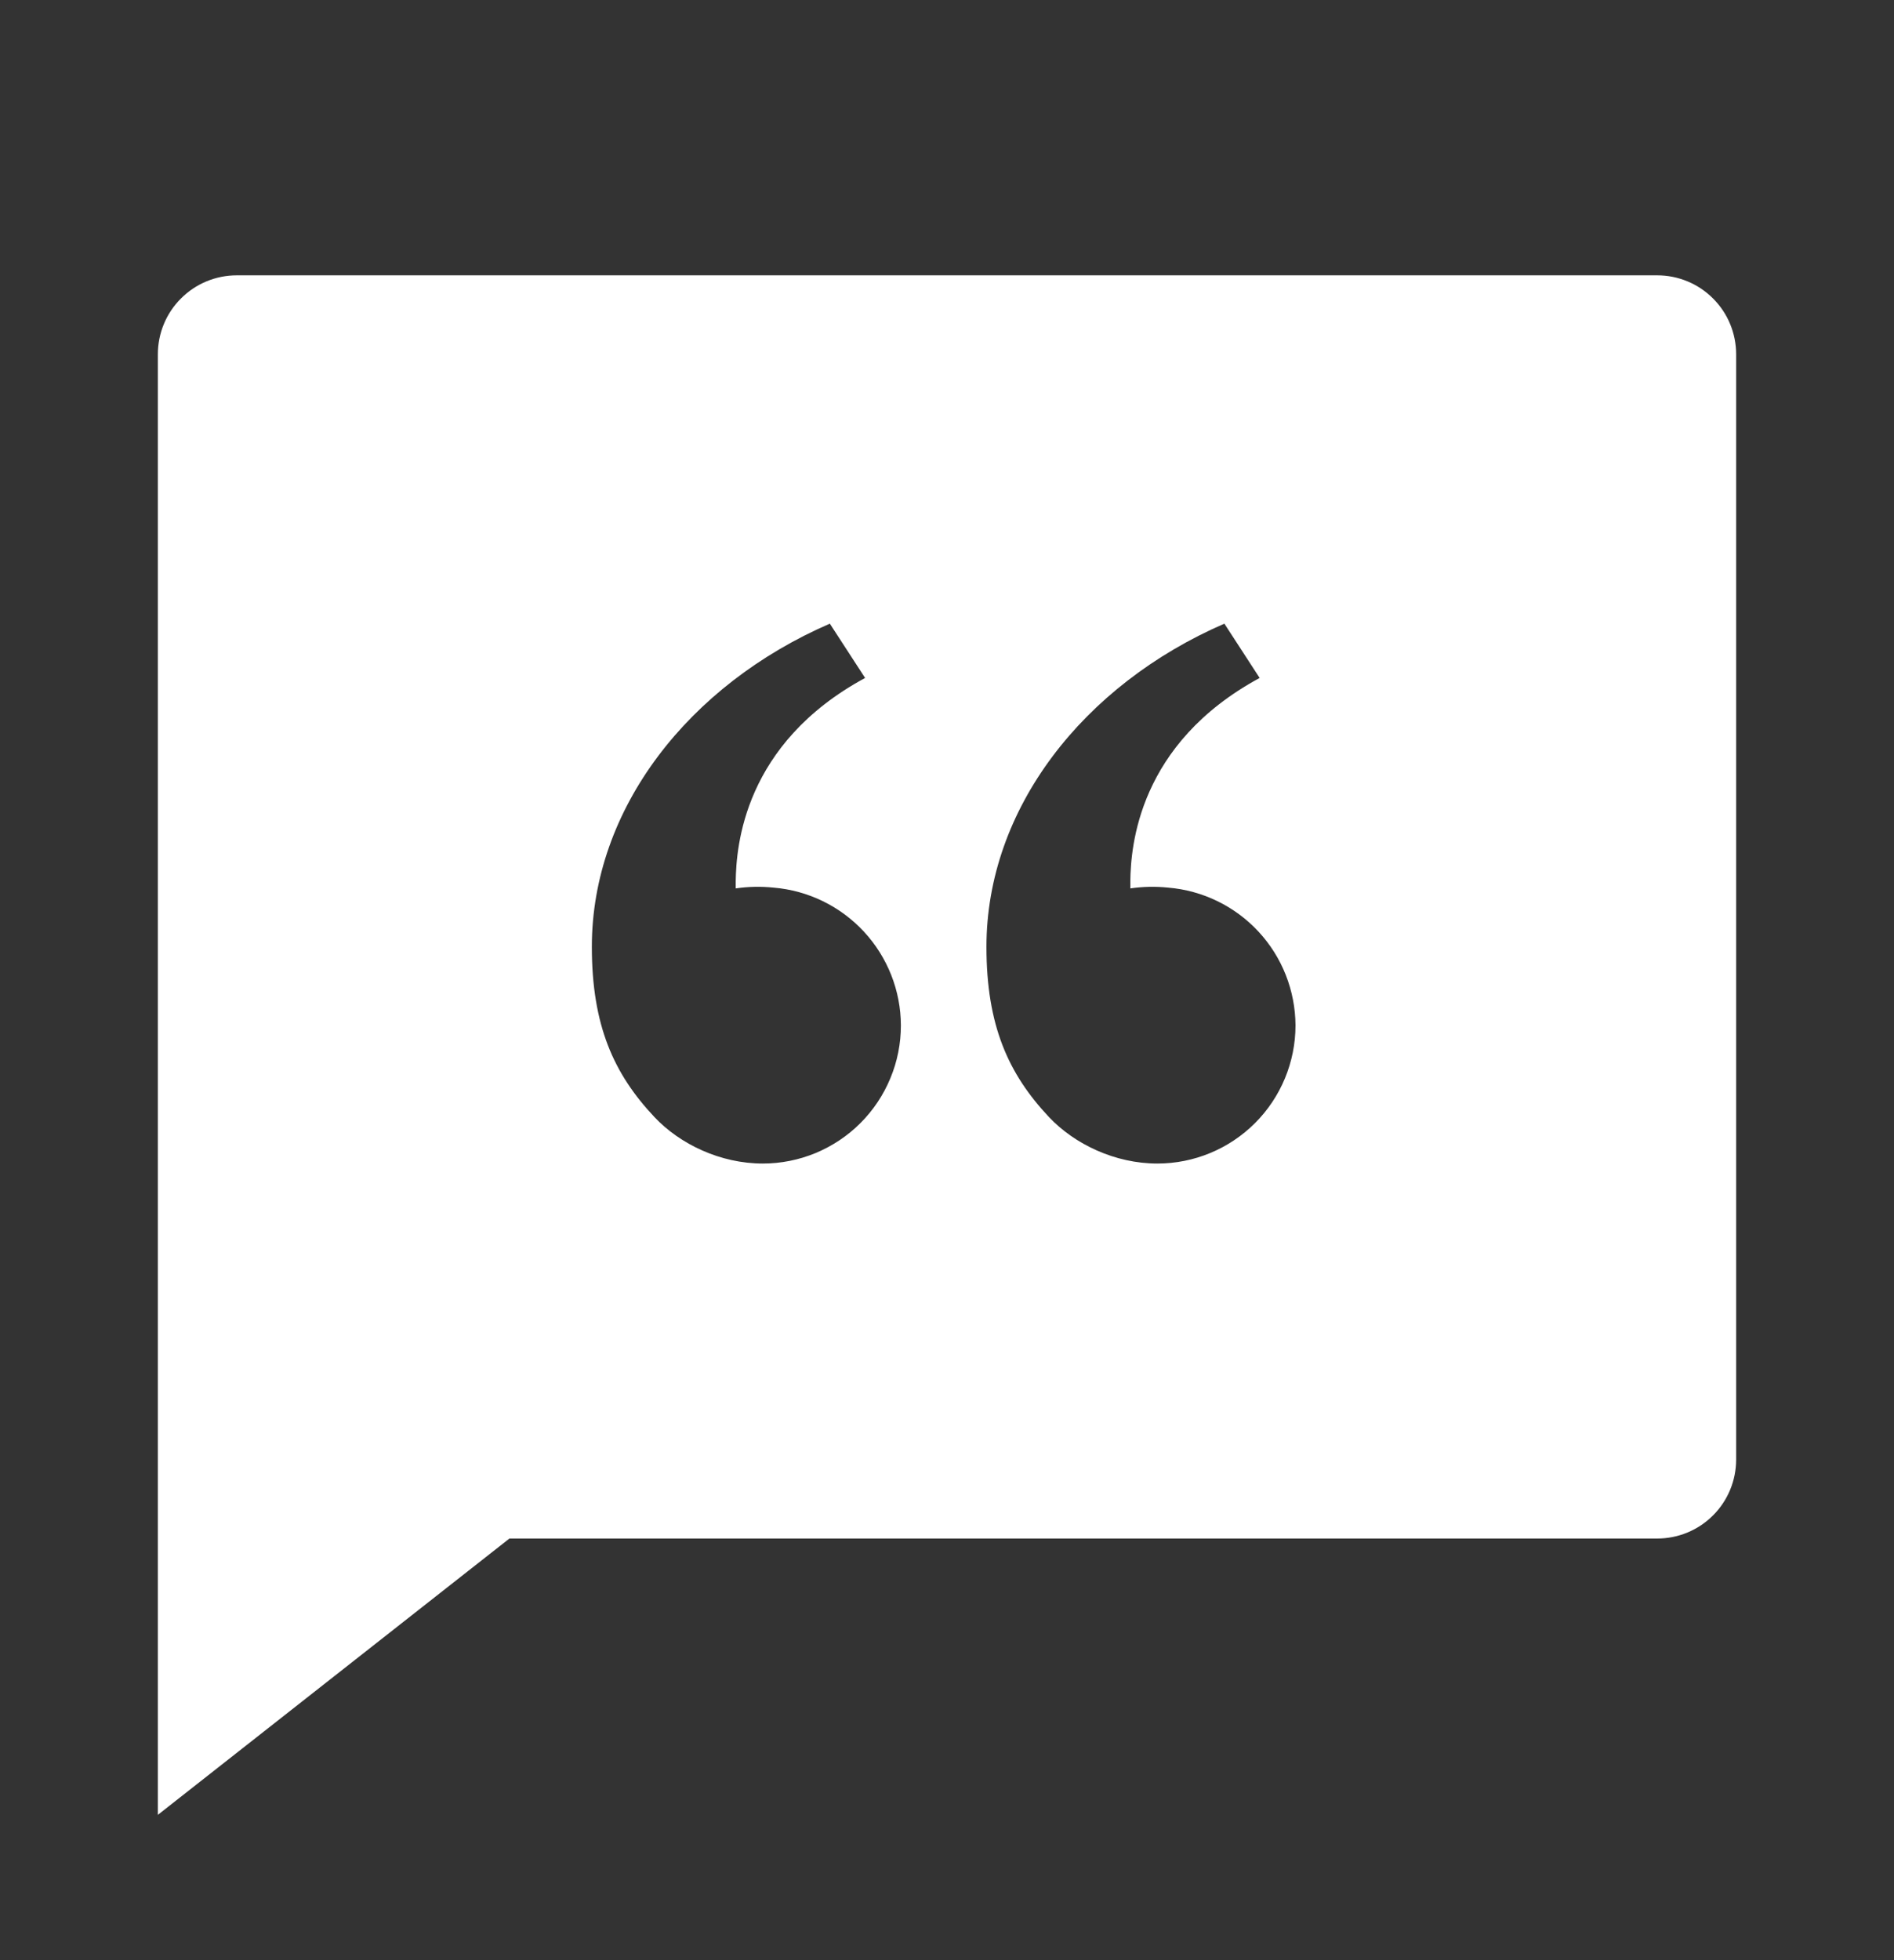 <svg width="29" height="30" viewBox="0 0 29 30" fill="none" xmlns="http://www.w3.org/2000/svg">
<rect x="0" y="0" width="29" height="30" fill="#333333" stroke="none"/>
<path d="M25.375 4.214C25.695 4.214 26.003 4.341 26.229 4.568C26.456 4.794 26.583 5.102 26.583 5.422V22.339C26.583 22.659 26.456 22.967 26.229 23.193C26.003 23.42 25.695 23.547 25.375 23.547H7.8L2.417 27.776V5.422C2.417 5.102 2.544 4.794 2.771 4.568C2.997 4.341 3.305 4.214 3.625 4.214H25.375ZM12.706 9.545C10.546 10.482 9.062 12.376 9.062 14.491C9.062 15.693 9.397 16.435 10.02 17.096C10.411 17.512 11.031 17.808 11.68 17.808C11.957 17.808 12.232 17.753 12.489 17.647C12.745 17.54 12.979 17.385 13.175 17.188C13.371 16.992 13.527 16.759 13.633 16.502C13.74 16.246 13.794 15.971 13.794 15.693C13.792 15.161 13.59 14.65 13.229 14.26C12.868 13.87 12.374 13.629 11.844 13.585C11.651 13.565 11.457 13.569 11.265 13.597V13.485C11.273 12.954 11.386 11.383 13.246 10.376L12.706 9.545ZM18.747 9.545C16.588 10.482 15.104 12.376 15.104 14.491C15.104 15.693 15.439 16.435 16.061 17.096C16.453 17.512 17.073 17.808 17.721 17.808C18.282 17.808 18.82 17.585 19.217 17.188C19.613 16.792 19.836 16.254 19.836 15.693C19.833 15.161 19.632 14.65 19.271 14.26C18.91 13.87 18.416 13.629 17.886 13.585C17.693 13.565 17.499 13.569 17.307 13.597V13.485C17.314 12.954 17.428 11.383 19.287 10.376L18.747 9.545Z" fill="white"/>
</svg>
